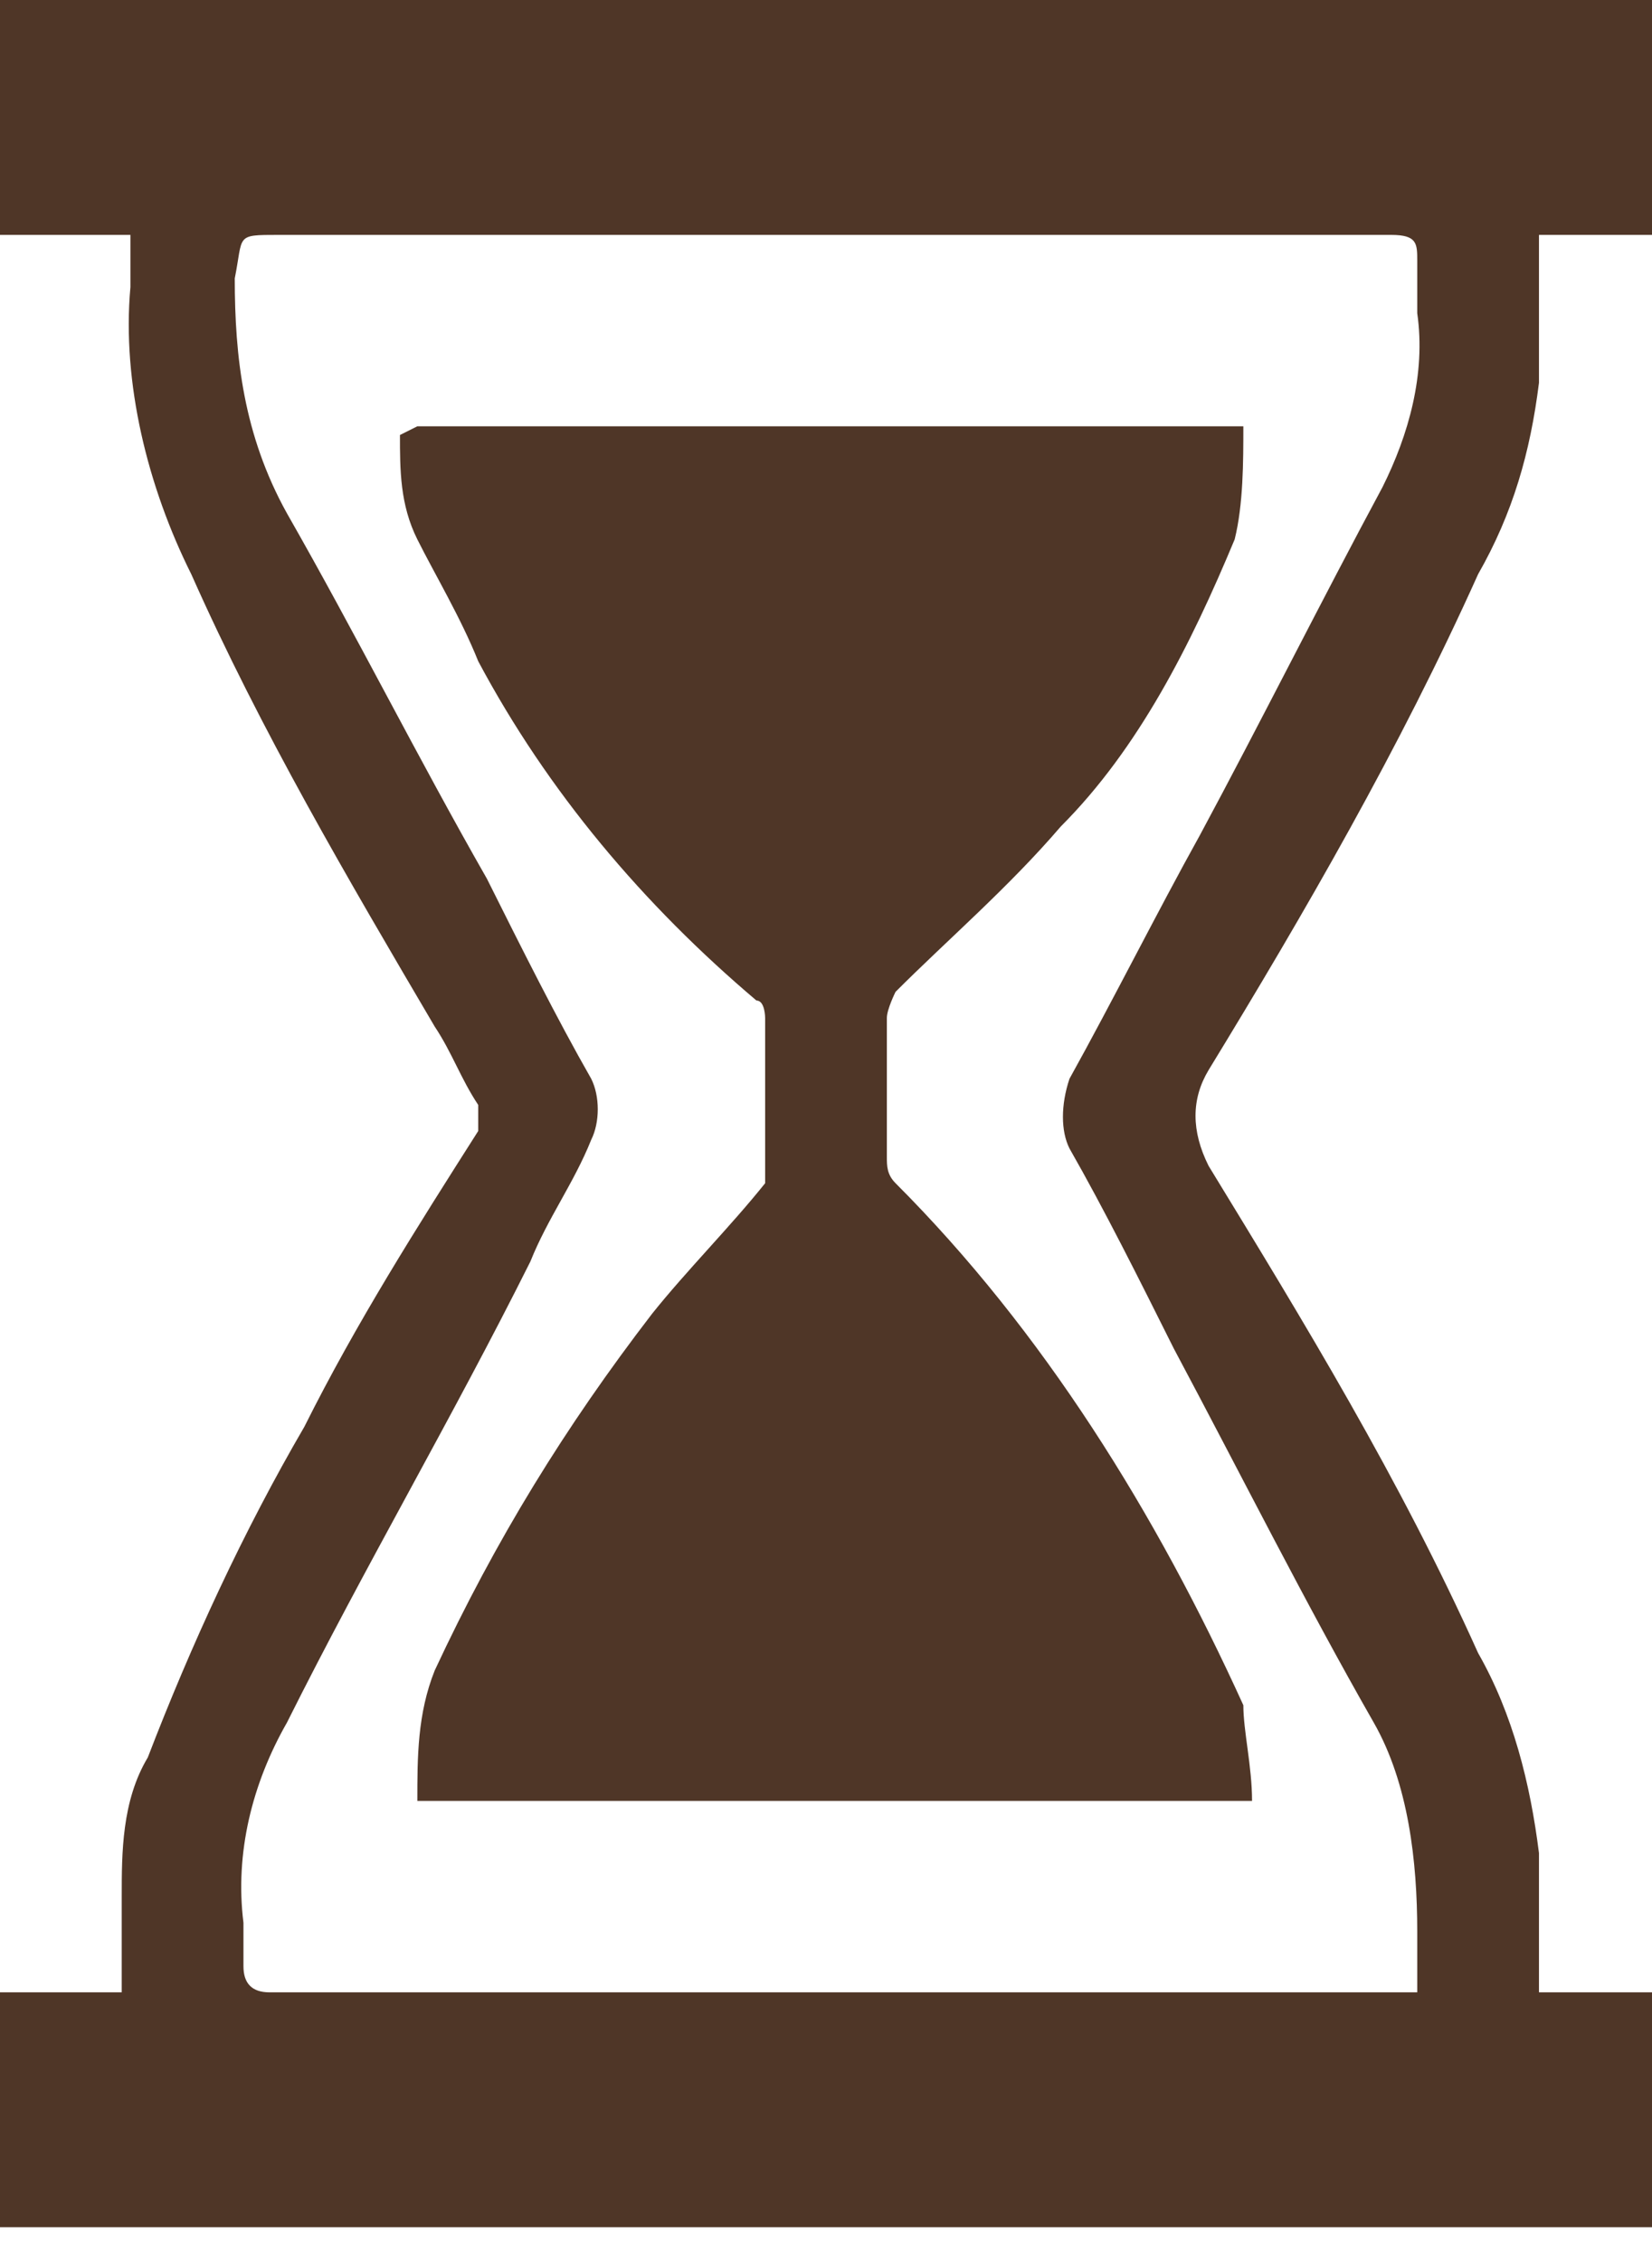 <?xml version="1.0" encoding="UTF-8"?>
<svg id="Group_464" xmlns="http://www.w3.org/2000/svg" xmlns:xlink="http://www.w3.org/1999/xlink" version="1.1" viewBox="0 0 19 26">
  <!-- Generator: Adobe Illustrator 29.8.1, SVG Export Plug-In . SVG Version: 2.1.1 Build 2)  -->
  <defs>
    <style>
      .st0 {
        fill: none;
      }

      .st1 {
        fill: #4f3627;
      }

      .st2 {
        clip-path: url(#clippath);
      }
    </style>
    <clipPath id="clippath">
      <rect class="st0" y="0" width="19" height="26"/>
    </clipPath>
  </defs>
  <g class="st2">
    <g id="Group_181">
      <path id="Path_228" class="st1" d="M19.1,22.9v2.7H0v-2.7h1.4v-1.1c0-.5,0-1.1.3-1.6.5-1.3,1.1-2.6,1.8-3.8.6-1.2,1.3-2.3,2-3.4v-.3c-.2-.3-.3-.6-.5-.9-1-1.7-2-3.4-2.8-5.2-.5-1-.8-2.2-.7-3.3v-.6H0V0h19.1v2.7h-1.4v1.7c-.1.8-.3,1.5-.7,2.2-.9,2-2,3.9-3.1,5.7q-.3.5,0,1.1c1.1,1.8,2.2,3.6,3.1,5.6.4.7.6,1.5.7,2.3v1.6h1.4ZM16.3,22.9v-.7c0-.8-.1-1.7-.5-2.4-.8-1.4-1.5-2.8-2.3-4.3-.4-.8-.8-1.6-1.2-2.3-.1-.2-.1-.5,0-.8.5-.9,1-1.9,1.5-2.8.7-1.3,1.4-2.7,2.1-4,.3-.6.5-1.3.4-2v-.6c0-.2,0-.3-.3-.3H3.2c-.5,0-.4,0-.5.5,0,.9.1,1.8.6,2.7.8,1.4,1.5,2.8,2.3,4.2.4.8.8,1.6,1.2,2.3.1.2.1.5,0,.7-.2.5-.5.9-.7,1.4-.9,1.8-1.9,3.5-2.8,5.3-.4.7-.6,1.5-.5,2.3v.5c0,.2.1.3.3.3h13.4"/>
      <path id="Path_229" class="st1" d="M4.8,4.9h9.5c0,.4,0,.9-.1,1.3-.5,1.2-1.1,2.4-2,3.3-.6.7-1.3,1.3-1.9,1.9,0,0-.1.2-.1.3v1.6c0,.1,0,.2.1.3,1.7,1.7,3,3.8,4,6,0,.3.1.7.1,1.1H4.8c0-.5,0-1,.2-1.5.7-1.5,1.5-2.8,2.5-4.1.4-.5.9-1,1.3-1.5v-1.9s0-.2-.1-.2c-1.3-1.1-2.4-2.4-3.2-3.9-.2-.5-.5-1-.7-1.4s-.2-.8-.2-1.2"/>
    </g>
  </g>
</svg>